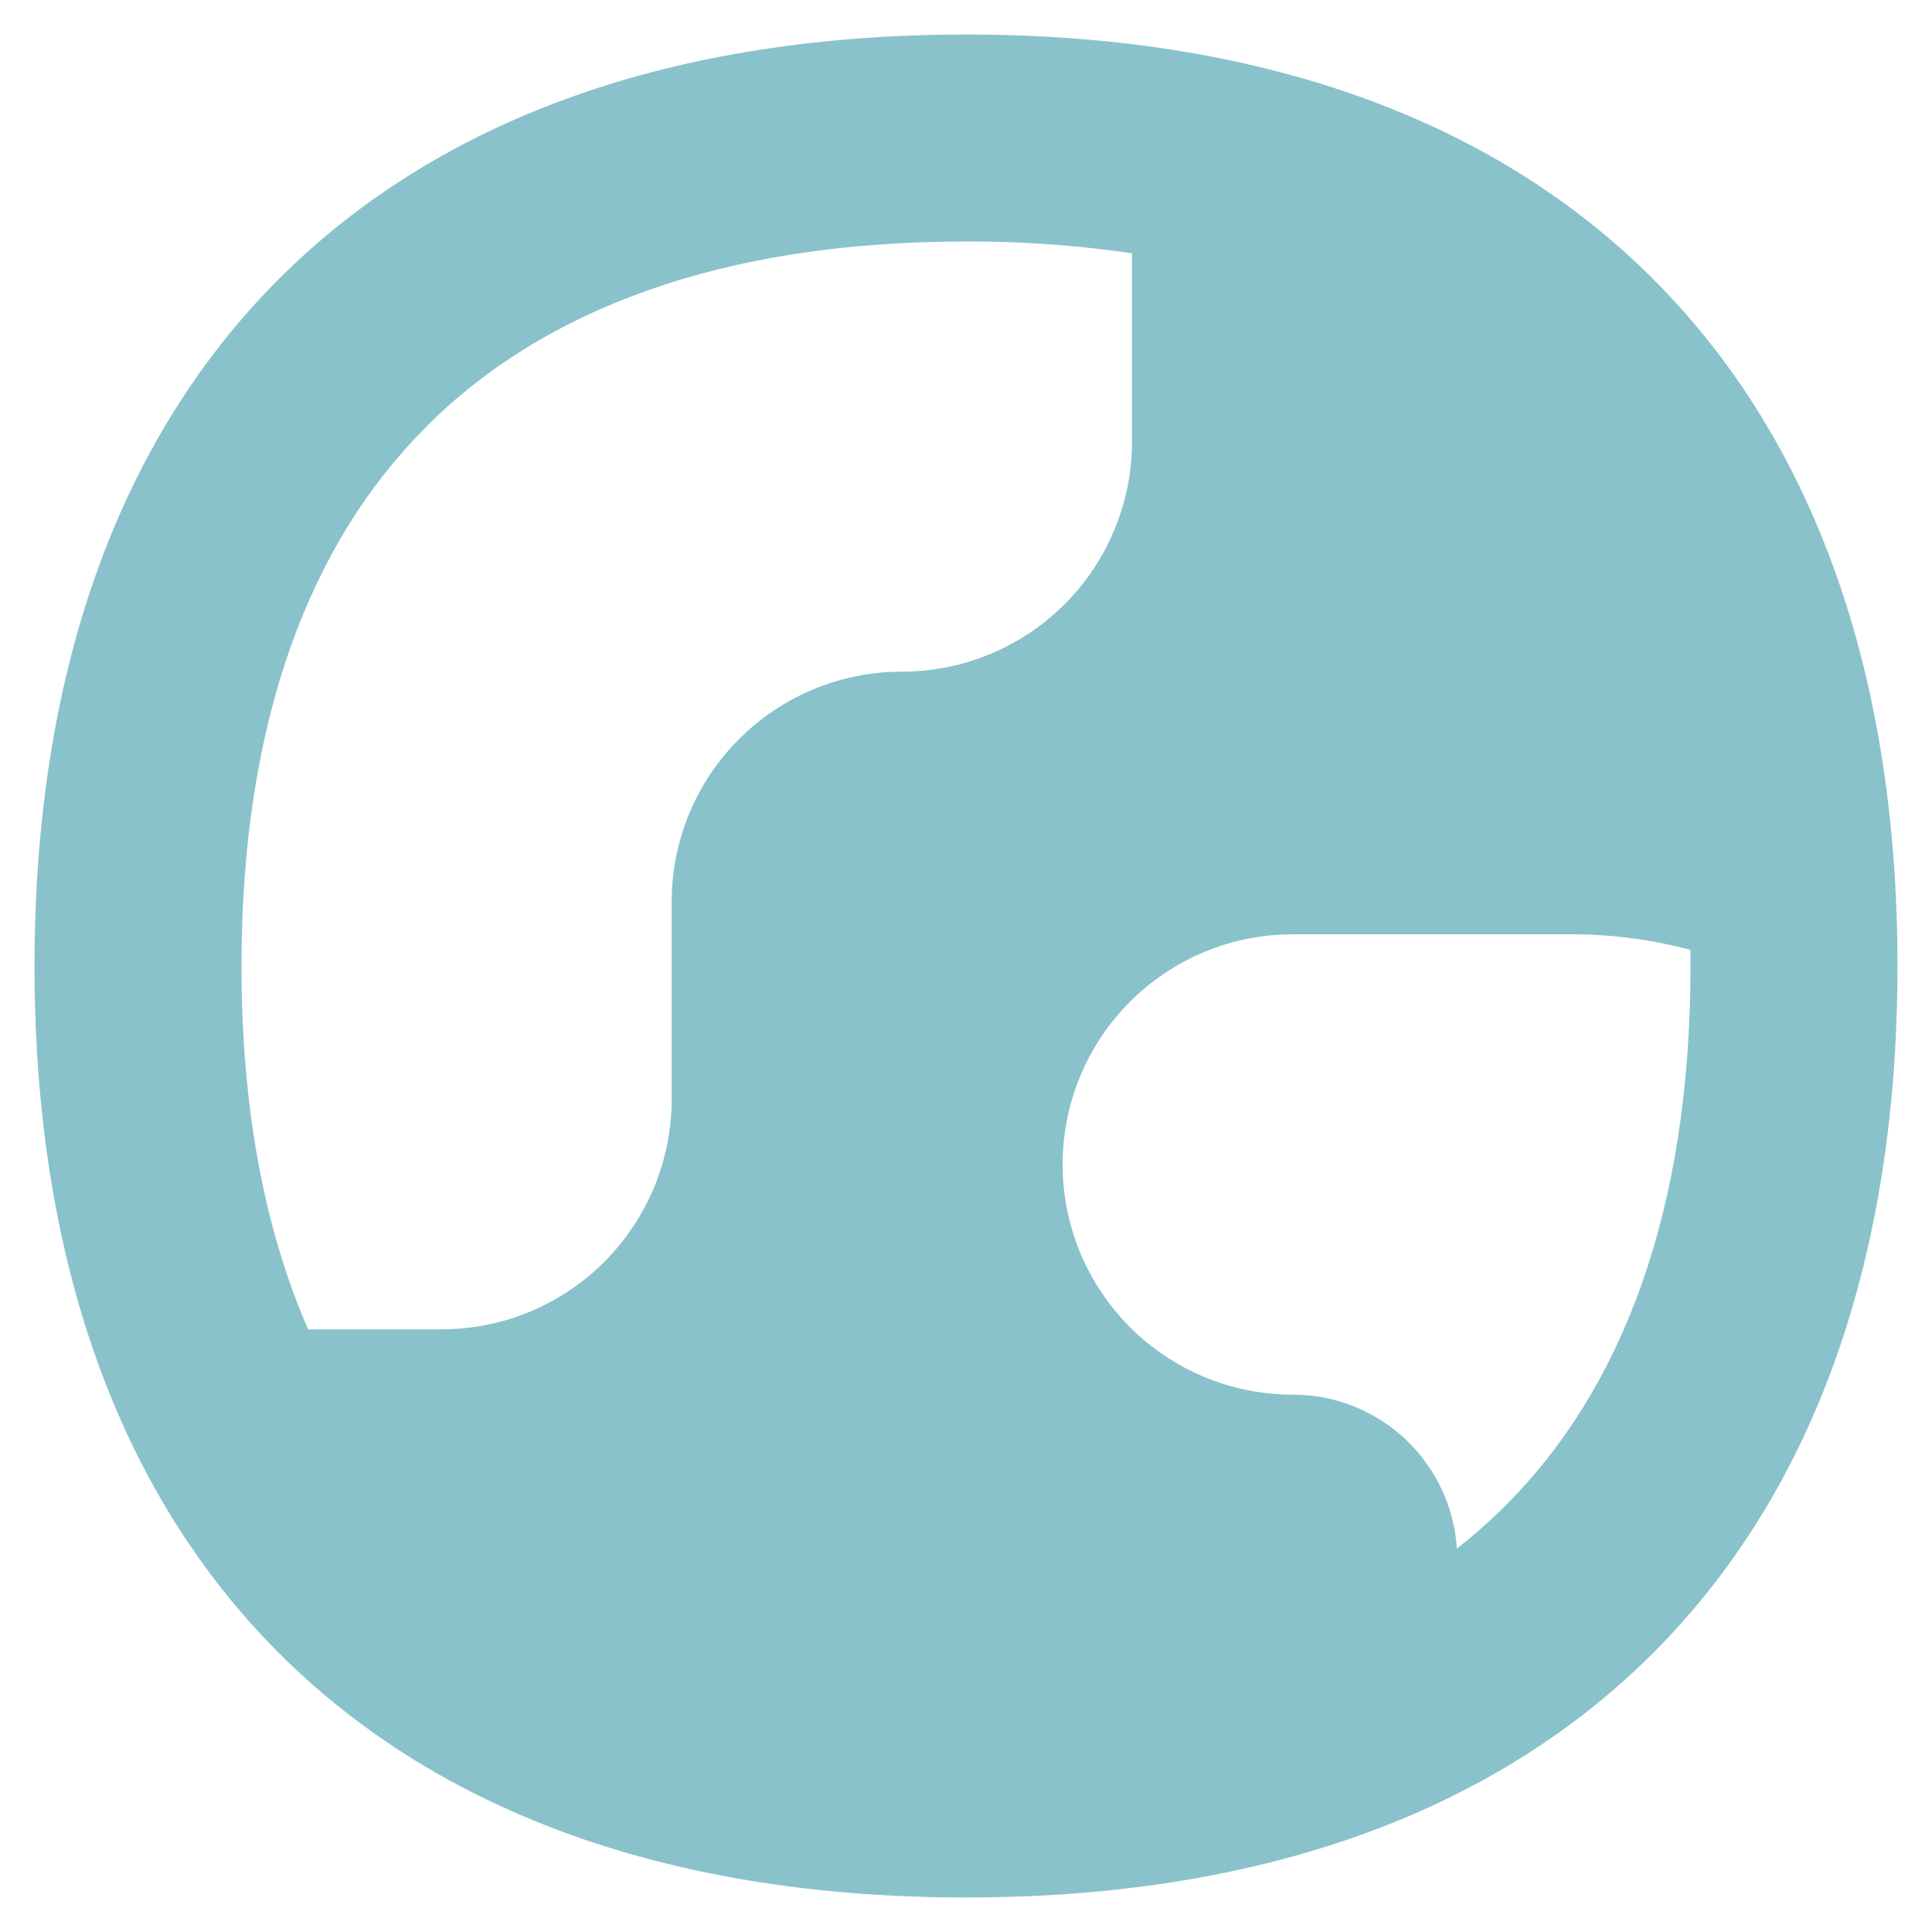 <svg xmlns="http://www.w3.org/2000/svg" xmlns:xlink="http://www.w3.org/1999/xlink" width="100" zoomAndPan="magnify" viewBox="0 0 75 75" height="100" preserveAspectRatio="xMidYMid meet" version="1.0"><path fill="#89c2cb" d="M 10.828 10.828 C 17.16 4.5 26.293 1.34 37.5 1.34 C 48.707 1.34 57.84 4.5 64.172 10.828 C 70.5 17.16 73.66 26.293 73.66 37.5 C 73.66 48.707 70.5 57.84 64.172 64.172 C 57.84 70.5 48.707 73.66 37.5 73.66 C 26.293 73.66 17.16 70.5 10.828 64.172 C 4.5 57.84 1.34 48.707 1.34 37.5 C 1.34 26.293 4.5 17.16 10.828 10.828 Z M 16.559 16.559 C 12.043 21.055 9.375 27.949 9.375 37.5 C 9.375 43.098 10.293 47.781 11.961 51.605 L 17.137 51.605 C 17.723 51.605 18.305 51.547 18.879 51.434 C 19.457 51.32 20.016 51.148 20.559 50.926 C 21.098 50.699 21.613 50.426 22.102 50.098 C 22.59 49.773 23.043 49.402 23.457 48.988 C 23.871 48.574 24.242 48.121 24.566 47.633 C 24.895 47.145 25.168 46.633 25.395 46.09 C 25.617 45.547 25.785 44.988 25.902 44.414 C 26.016 43.836 26.074 43.258 26.074 42.668 L 26.074 35.008 C 26.074 34.422 26.129 33.84 26.246 33.266 C 26.359 32.691 26.527 32.133 26.754 31.59 C 26.977 31.047 27.254 30.531 27.578 30.043 C 27.906 29.559 28.277 29.105 28.691 28.691 C 29.105 28.277 29.559 27.906 30.043 27.578 C 30.531 27.254 31.047 26.977 31.59 26.754 C 32.133 26.527 32.691 26.359 33.266 26.246 C 33.84 26.129 34.422 26.074 35.008 26.074 C 35.594 26.074 36.176 26.016 36.75 25.902 C 37.328 25.789 37.887 25.617 38.426 25.395 C 38.969 25.168 39.484 24.895 39.973 24.57 C 40.461 24.242 40.91 23.871 41.324 23.457 C 41.742 23.043 42.109 22.594 42.438 22.105 C 42.762 21.617 43.039 21.102 43.262 20.562 C 43.488 20.02 43.656 19.461 43.773 18.887 C 43.887 18.309 43.945 17.73 43.945 17.145 L 43.945 9.832 C 41.809 9.52 39.66 9.367 37.5 9.375 C 27.953 9.375 21.062 12.047 16.555 16.555 Z M 65.625 37.5 L 65.625 36.875 C 64.129 36.477 62.609 36.273 61.062 36.27 L 50.188 36.27 C 49.598 36.27 49.02 36.324 48.441 36.441 C 47.867 36.555 47.309 36.723 46.766 36.949 C 46.223 37.172 45.711 37.449 45.223 37.773 C 44.734 38.102 44.281 38.469 43.867 38.887 C 43.453 39.301 43.082 39.75 42.758 40.238 C 42.43 40.727 42.156 41.242 41.93 41.785 C 41.707 42.324 41.535 42.887 41.422 43.461 C 41.309 44.035 41.25 44.617 41.25 45.203 C 41.25 45.789 41.309 46.371 41.422 46.945 C 41.535 47.523 41.707 48.082 41.93 48.625 C 42.156 49.164 42.43 49.68 42.758 50.168 C 43.082 50.656 43.453 51.105 43.867 51.523 C 44.281 51.938 44.734 52.309 45.223 52.633 C 45.711 52.961 46.223 53.234 46.766 53.461 C 47.309 53.684 47.867 53.852 48.441 53.969 C 49.02 54.082 49.598 54.141 50.188 54.141 C 50.586 54.141 50.988 54.176 51.383 54.25 C 51.777 54.328 52.16 54.438 52.535 54.586 C 52.91 54.734 53.266 54.918 53.605 55.133 C 53.945 55.348 54.262 55.594 54.555 55.867 C 54.848 56.145 55.113 56.441 55.348 56.77 C 55.586 57.094 55.789 57.438 55.961 57.801 C 56.133 58.164 56.266 58.543 56.367 58.934 C 56.469 59.32 56.531 59.715 56.555 60.117 C 57.227 59.594 57.855 59.035 58.445 58.445 C 62.953 53.938 65.625 47.047 65.625 37.5 Z M 65.625 37.5 " fill-opacity="1" fill-rule="evenodd"/></svg>